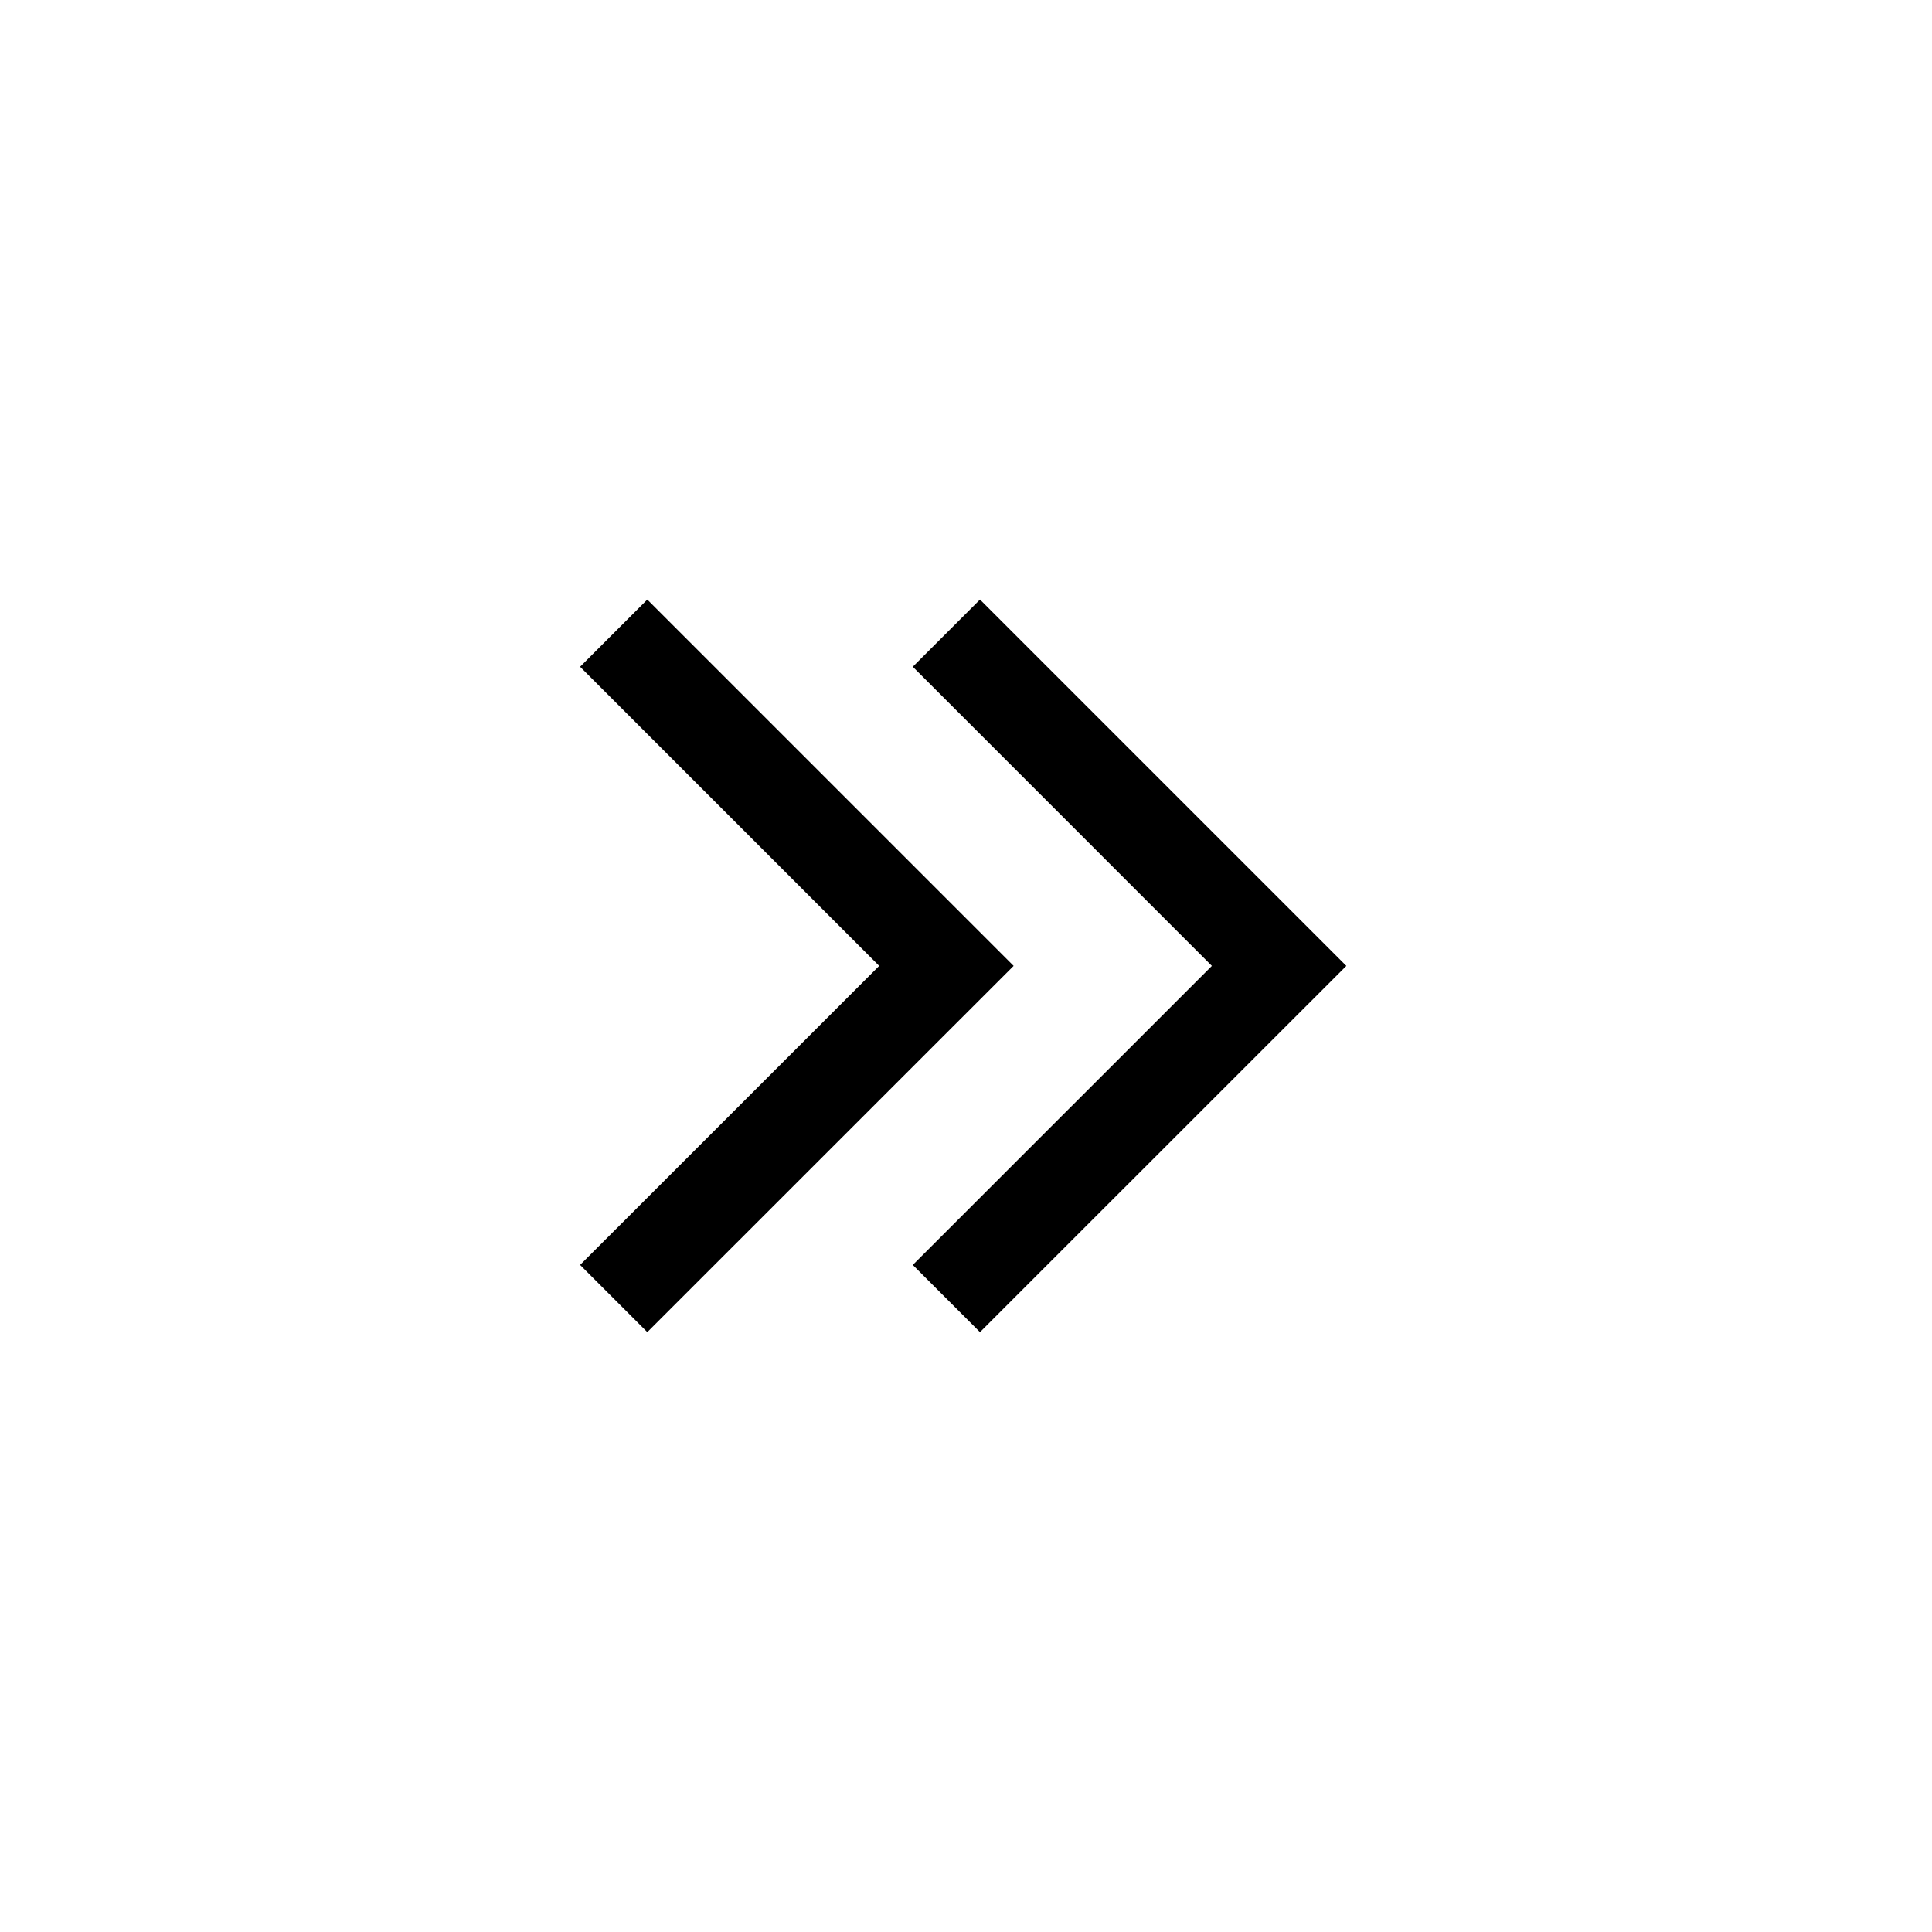 <?xml version="1.0" encoding="UTF-8"?>
<!-- Uploaded to: SVG Repo, www.svgrepo.com, Generator: SVG Repo Mixer Tools -->
<svg fill="#000000" width="800px" height="800px" version="1.1" viewBox="144 144 512 512" xmlns="http://www.w3.org/2000/svg">
 <path d="m315.54 302.89-17.809 17.809 79.262 79.273-79.262 79.25 17.809 17.809 97.082-97.059zm88.168 0-17.809 17.809 79.262 79.273-79.262 79.25 17.809 17.809 97.086-97.059z" fill-rule="evenodd"/>
</svg>